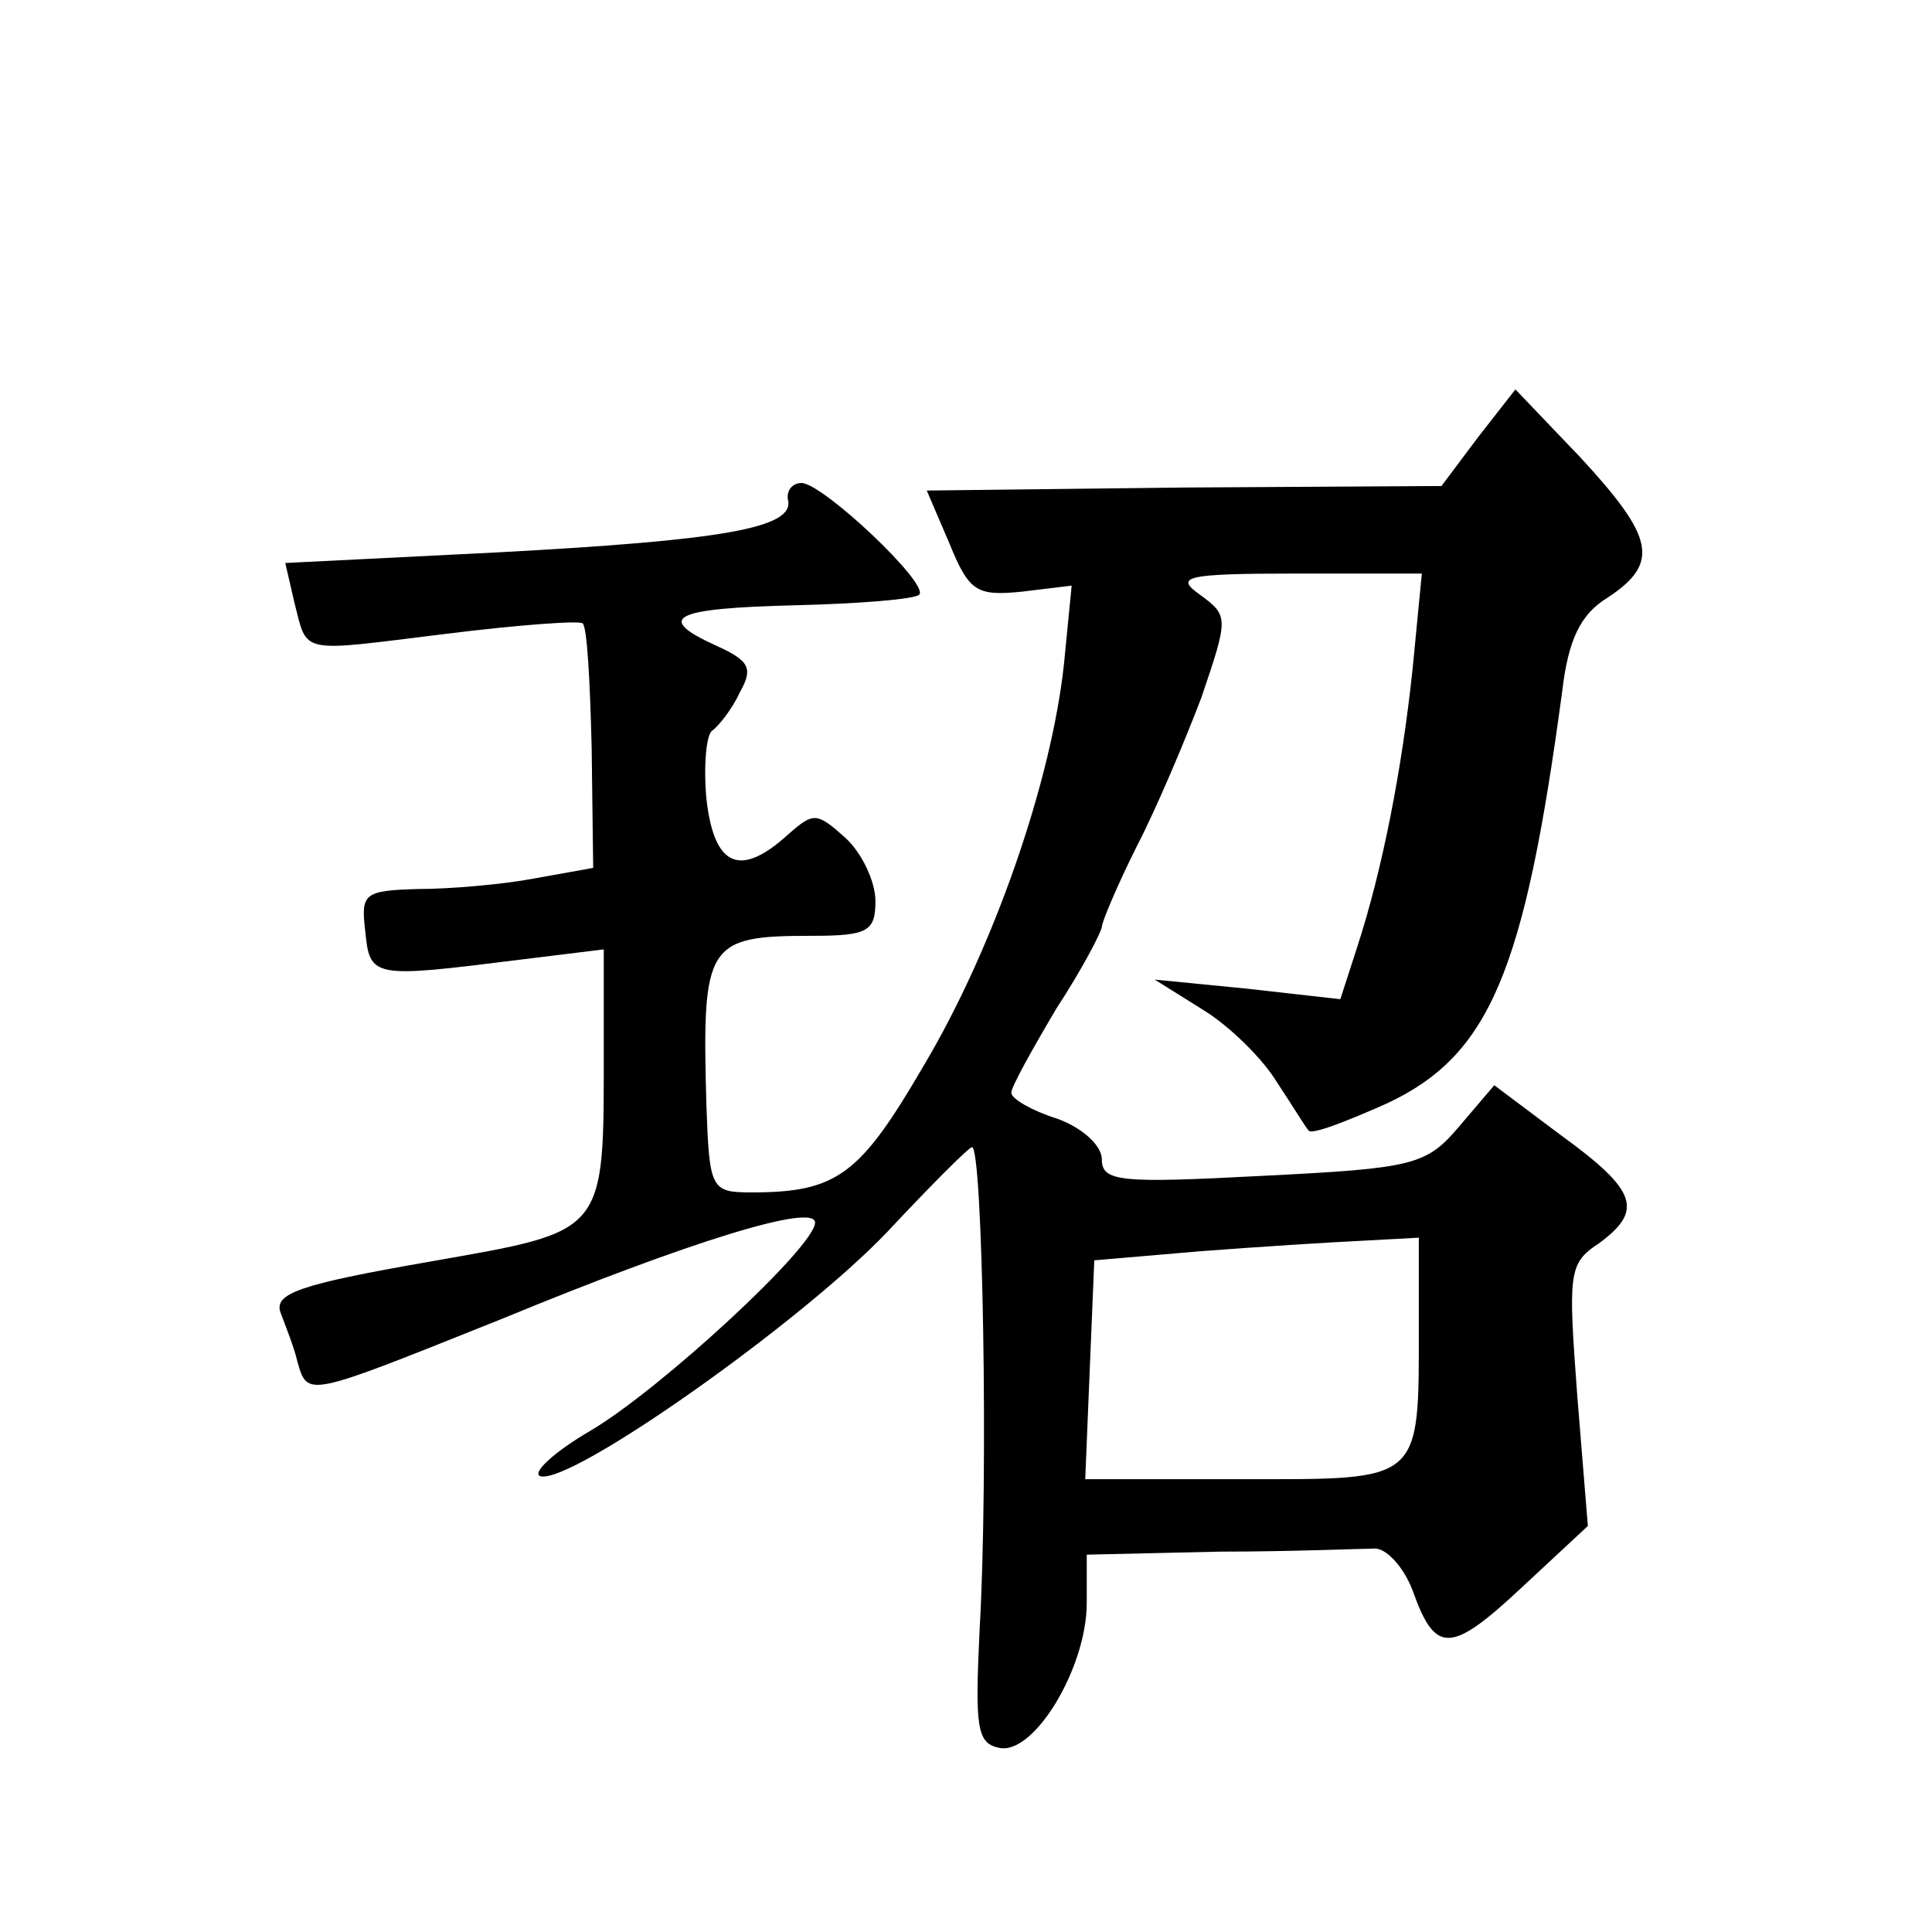 <?xml version="1.0" standalone="no"?>
<!DOCTYPE svg PUBLIC "-//W3C//DTD SVG 20010904//EN"
 "http://www.w3.org/TR/2001/REC-SVG-20010904/DTD/svg10.dtd">
<svg version="1.0" xmlns="http://www.w3.org/2000/svg"
 width="128pt" height="128pt" viewBox="0 0 128 128"
 preserveAspectRatio="xMidYMid meet">
<g transform="translate(0,128) scale(0.1,-0.1)"
fill="#0" stroke="none">
<path d="M979 990 l-24 -32 -171 -1 -170 -2 15 -35 c13 -32 18 -35 48 -32 l33 4
-5 -51 c-8 -77 -46 -188 -93 -267 -42 -72 -57 -84 -114 -84 -27 0 -28 2 -30 58
-3 107 0 112 70 112 37 0 42 3 42 23 0 13 -9 32 -20 42 -19 17 -21 17 -38 2 -32
-29 -49 -21 -54 24 -2 22 0 43 4 45 4 3 13 14 18 25 9 16 7 21 -15 31 -42 19 -29
25 52 27 42 1 79 4 82 7 7 7 -64 74 -78 74 -6 0 -10 -5 -9 -11 5 -19 -44 -27 -193
-35 l-140 -7 6 -26 c9 -35 2 -33 100 -21 48 6 89 9 91 7 3 -2 5 -40 6 -83 l1 -79
-39 -7 c-21 -4 -56 -7 -77 -7 -36 -1 -38 -3 -35 -28 3 -31 5 -31 101 -19 l57 7
0 -64 c0 -126 3 -122 -116 -143 -86 -15 -103 -21 -98 -34 3 -8 9 -23 11 -32 7 -24
5 -24 135 28 126 52 208 77 208 64 0 -16 -103 -111 -149 -138 -24 -14 -39 -28 -33
-30 20 -6 173 102 230 162 29 31 54 56 56 56 7 0 11 -217 5 -320 -3 -64 -2 -75
13 -78 23 -5 58 53 58 96 l0 32 88 2 c48 0 94 2 102 2 8 1 20 -12 26 -28 15 -42
25 -42 73 3 l43 40 -7 86 c-6 81 -6 88 14 101 30 22 26 35 -25 72 l-44 33 -23 -27
c-22 -26 -30 -28 -130 -33 -95 -5 -107 -4 -107 11 0 9 -13 21 -30 27 -16 5 -30
13 -30 17 0 4 14 29 30 56 17 26 30 51 30 54 0 3 10 27 23 53 13 25 32 70 43 99
18 53 18 54 -1 68 -17 12 -10 14 64 14 l83 0 -6 -62 c-7 -67 -20 -134 -37 -186
l-11 -34 -62 7 -61 6 32 -20 c18 -11 40 -33 49 -48 10 -15 19 -30 21 -32 2 -3 25
6 52 18 68 32 91 87 116 273 4 34 12 51 30 62 35 23 31 40 -18 93 l-43 45 -25 -32z
m-39 -587 c0 -106 3 -103 -117 -103 l-104 0 3 73 3 72 70 6 c39 3 87 6 108 7 l37
2 0 -57z"/>
</g>
</svg>
